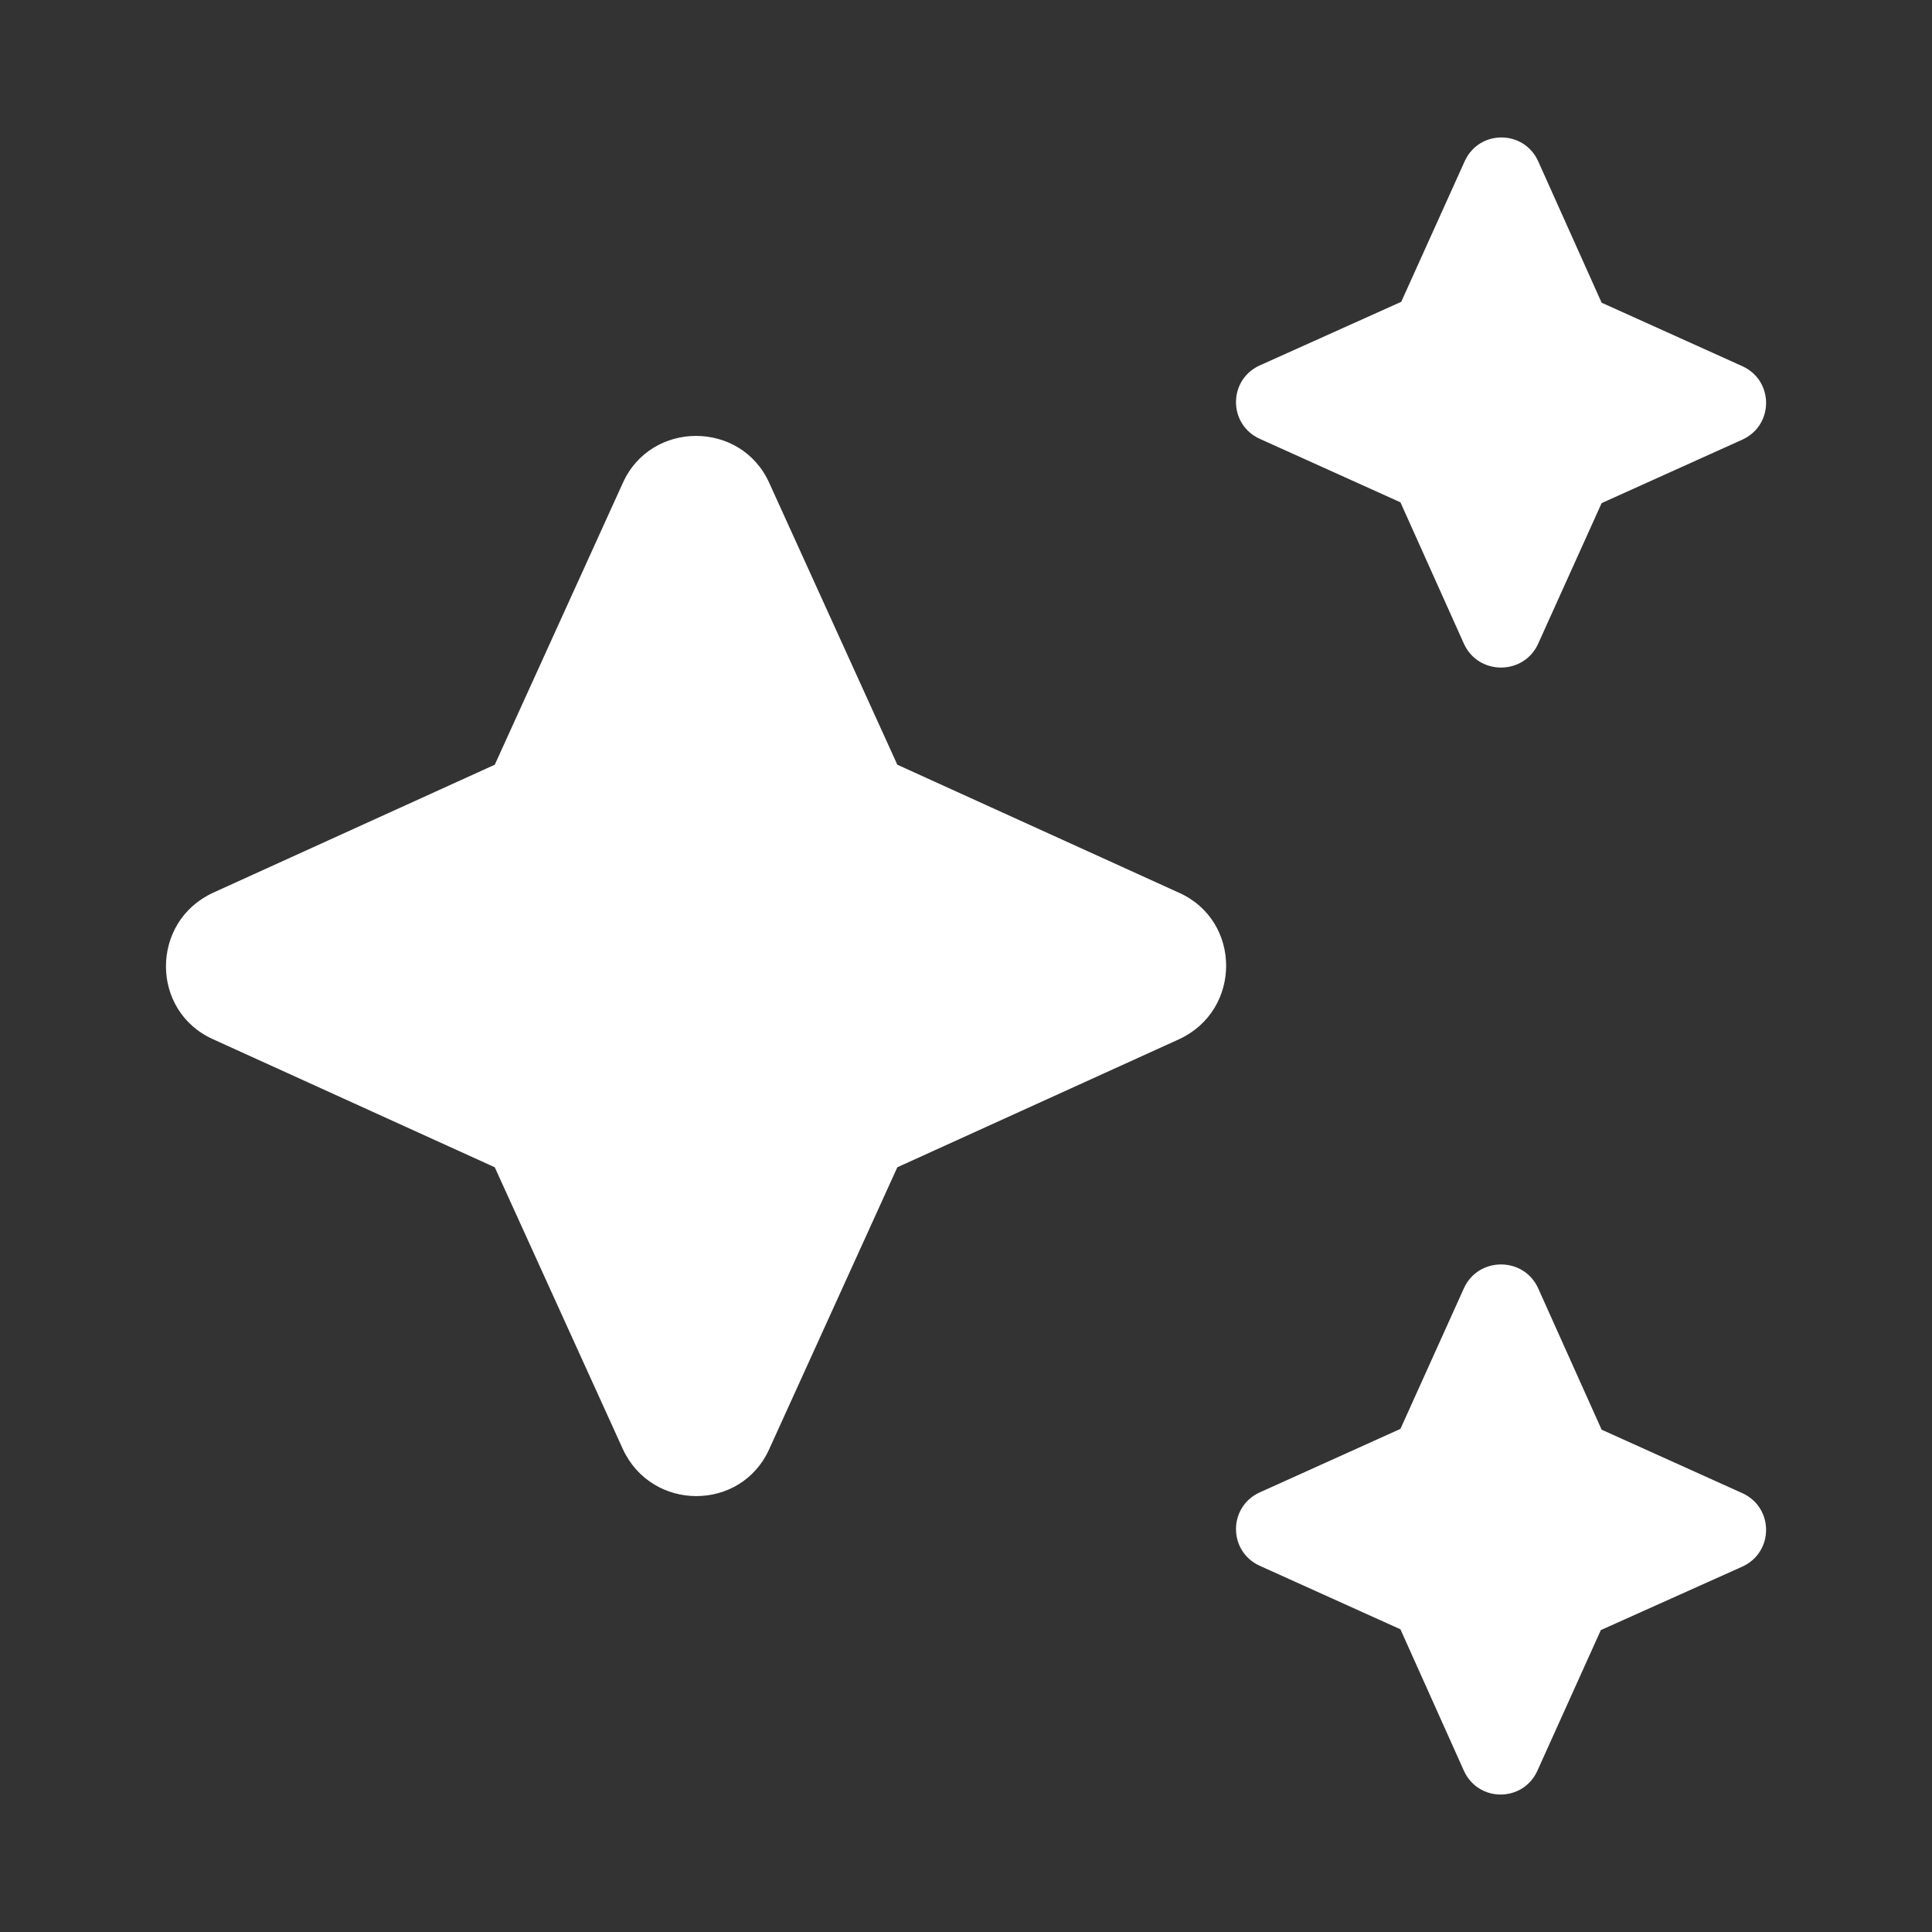 <?xml version="1.0" encoding="UTF-8"?><svg width="22" height="22" viewBox="0 0 22 22" fill="none" xmlns="http://www.w3.org/2000/svg">
<rect x="0" y="0" width="22" height="22" fill="#333333" stroke="none"/>
<path d="M17.514 7.333L18.238 5.729L19.843 5.005C20.2 4.84 20.2 4.336 19.843 4.171L18.238 3.447L17.514 1.833C17.349 1.476 16.845 1.476 16.68 1.833L15.956 3.437L14.343 4.162C13.985 4.327 13.985 4.831 14.343 4.996L15.947 5.72L16.671 7.333C16.836 7.691 17.349 7.691 17.514 7.333ZM10.218 8.708L8.76 5.5C8.439 4.785 7.413 4.785 7.092 5.5L5.634 8.708L2.426 10.166C1.711 10.496 1.711 11.513 2.426 11.834L5.634 13.292L7.092 16.5C7.422 17.215 8.439 17.215 8.76 16.5L10.218 13.292L13.426 11.834C14.141 11.504 14.141 10.487 13.426 10.166L10.218 8.708ZM16.671 14.667L15.947 16.271L14.343 16.995C13.985 17.16 13.985 17.664 14.343 17.829L15.947 18.553L16.671 20.167C16.836 20.524 17.34 20.524 17.505 20.167L18.229 18.562L19.843 17.838C20.2 17.673 20.2 17.169 19.843 17.004L18.238 16.28L17.514 14.667C17.349 14.309 16.836 14.309 16.671 14.667Z" fill="white"/>
</svg>

